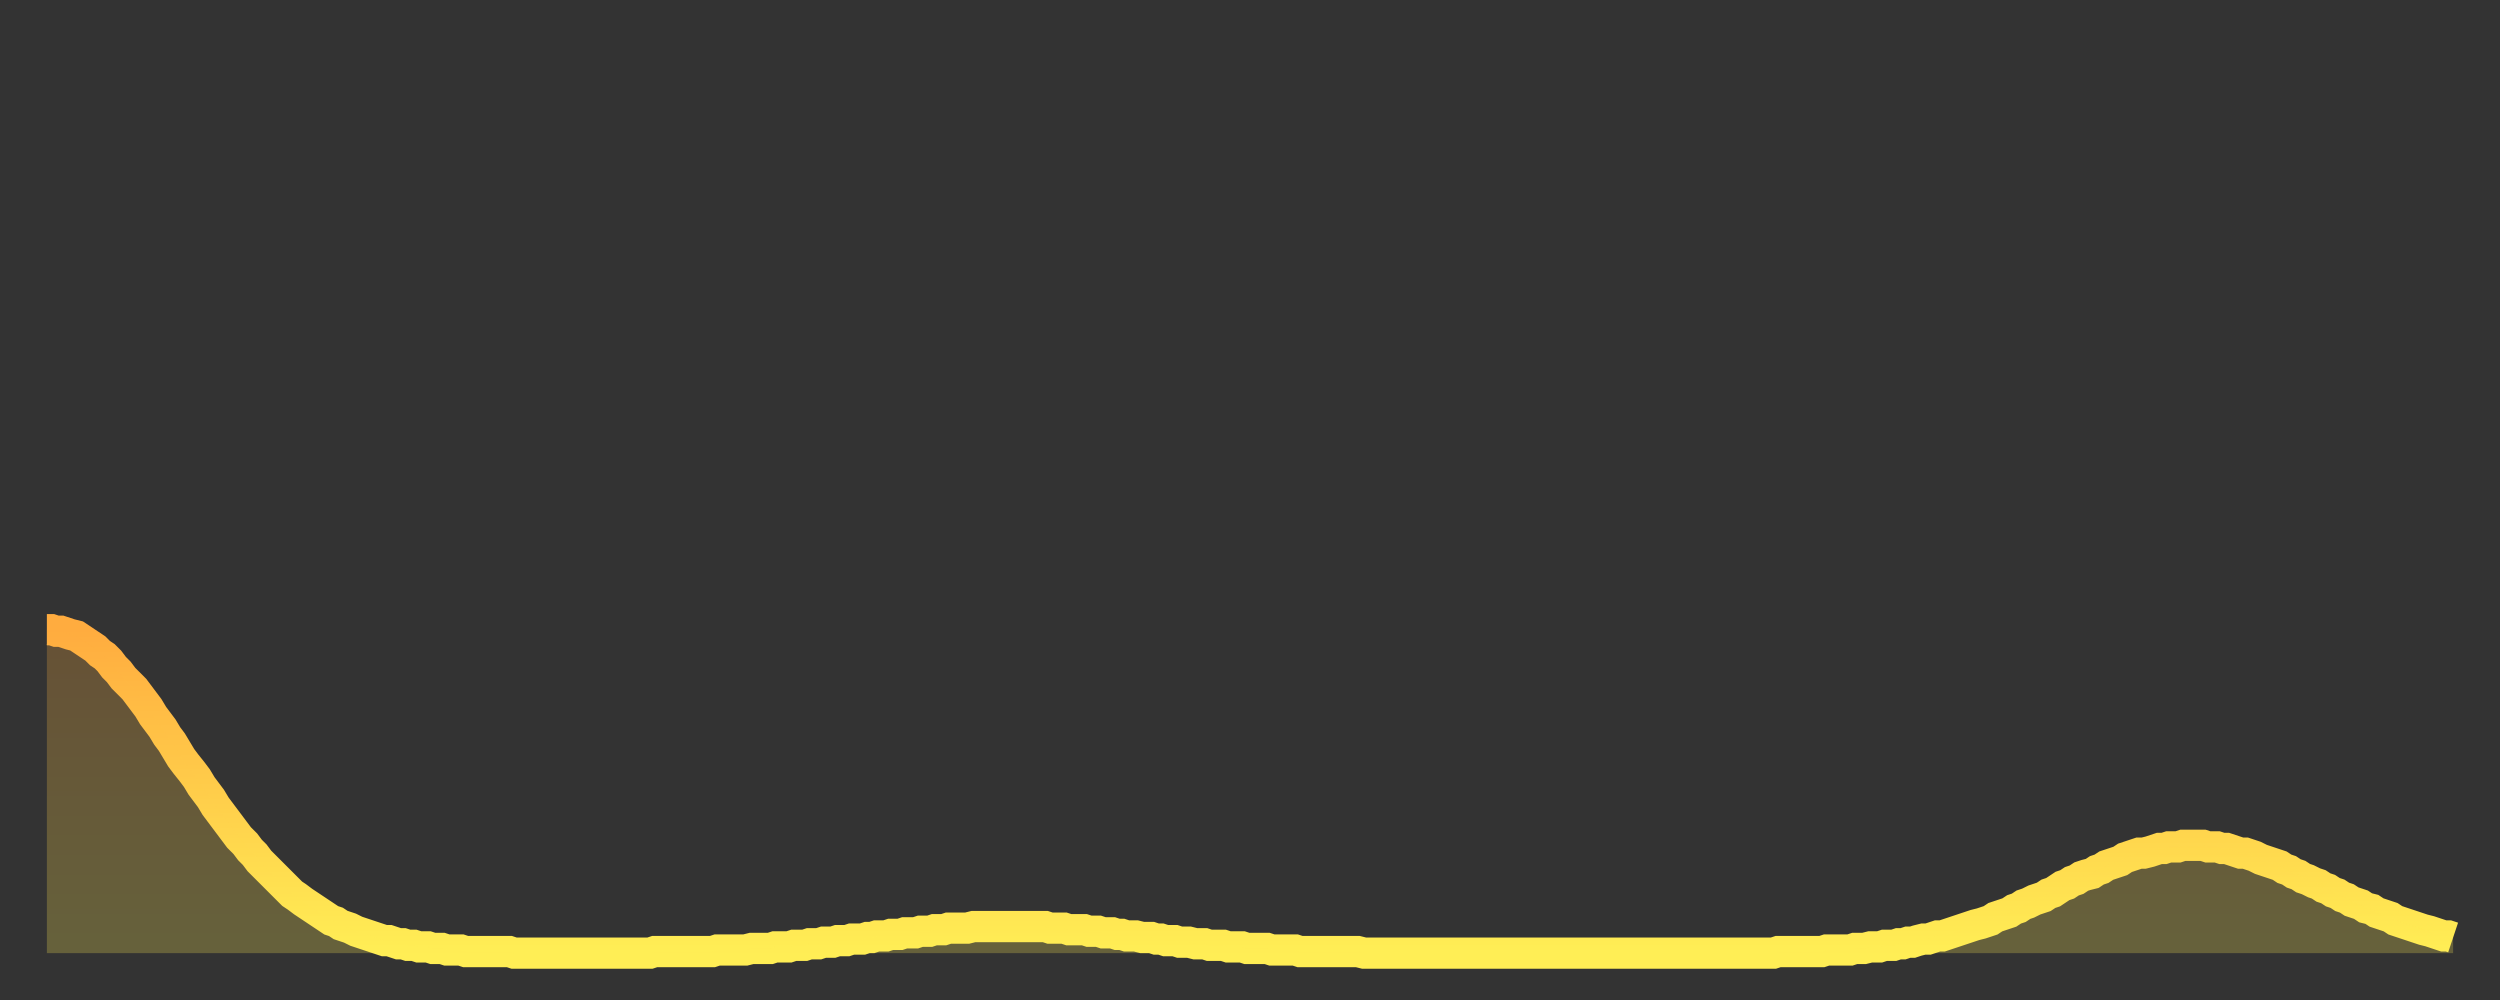 <?xml version="1.0" encoding="utf-8" ?>
<svg baseProfile="full" height="64" version="1.1" width="160" xmlns="http://www.w3.org/2000/svg" xmlns:ev="http://www.w3.org/2001/xml-events" xmlns:xlink="http://www.w3.org/1999/xlink"><rect width="100%" height="100%" fill="#333333" stroke="none"/><defs><linearGradient id="id124318" x1="0" x2="0" y1="0" y2="1"><stop offset="0%" stop-color="#ffac3f" /><stop offset="50%" stop-color="#ffcd4a" /><stop offset="100%" stop-color="#ffee55" /></linearGradient></defs><g transform="translate(3,3)"><g><path d="M 0.0 37.3 0.3 37.3 0.6 37.4 0.9 37.4 1.2 37.5 1.5 37.6 1.9 37.7 2.2 37.9 2.5 38.1 2.8 38.3 3.1 38.5 3.4 38.8 3.7 39.0 4.0 39.3 4.3 39.7 4.6 40.0 4.9 40.4 5.2 40.7 5.6 41.1 5.9 41.5 6.2 41.9 6.5 42.3 6.8 42.8 7.1 43.2 7.4 43.6 7.7 44.1 8.0 44.5 8.3 45.0 8.6 45.5 8.9 45.9 9.3 46.4 9.6 46.8 9.9 47.3 10.2 47.7 10.5 48.1 10.8 48.6 11.1 49.0 11.4 49.4 11.7 49.8 12.0 50.2 12.3 50.6 12.7 51.0 13.0 51.4 13.3 51.7 13.6 52.1 13.9 52.4 14.2 52.7 14.5 53.0 14.8 53.3 15.1 53.6 15.4 53.9 15.7 54.2 16.0 54.4 16.4 54.7 16.7 54.9 17.0 55.1 17.3 55.3 17.6 55.5 17.9 55.7 18.2 55.9 18.5 56.0 18.8 56.2 19.1 56.3 19.4 56.4 19.8 56.6 20.1 56.7 20.4 56.8 20.7 56.9 21.0 57.0 21.3 57.1 21.6 57.2 21.9 57.2 22.2 57.3 22.5 57.4 22.8 57.4 23.1 57.5 23.5 57.5 23.8 57.6 24.1 57.6 24.4 57.6 24.7 57.7 25.0 57.7 25.3 57.7 25.6 57.8 25.9 57.8 26.2 57.8 26.5 57.8 26.8 57.9 27.2 57.9 27.5 57.9 27.8 57.9 28.1 57.9 28.4 57.9 28.7 57.9 29.0 57.9 29.3 57.9 29.6 57.9 29.9 58.0 30.2 58.0 30.6 58.0 30.9 58.0 31.2 58.0 31.5 58.0 31.8 58.0 32.1 58.0 32.4 58.0 32.7 58.0 33.0 58.0 33.3 58.0 33.6 58.0 33.9 58.0 34.3 58.0 34.6 58.0 34.9 58.0 35.2 58.0 35.5 58.0 35.8 58.0 36.1 58.0 36.4 58.0 36.7 58.0 37.0 58.0 37.3 58.0 37.7 58.0 38.0 58.0 38.3 58.0 38.6 58.0 38.9 57.9 39.2 57.9 39.5 57.9 39.8 57.9 40.1 57.9 40.4 57.9 40.7 57.9 41.0 57.9 41.4 57.9 41.7 57.9 42.0 57.9 42.3 57.9 42.6 57.9 42.9 57.8 43.2 57.8 43.5 57.8 43.8 57.8 44.1 57.8 44.4 57.8 44.7 57.8 45.1 57.7 45.4 57.7 45.7 57.7 46.0 57.7 46.3 57.7 46.6 57.6 46.9 57.6 47.2 57.6 47.5 57.6 47.8 57.5 48.1 57.5 48.5 57.5 48.8 57.4 49.1 57.4 49.4 57.4 49.7 57.3 50.0 57.3 50.3 57.3 50.6 57.2 50.9 57.2 51.2 57.2 51.5 57.1 51.8 57.1 52.2 57.1 52.5 57.0 52.8 57.0 53.1 56.9 53.4 56.9 53.7 56.9 54.0 56.8 54.3 56.8 54.6 56.8 54.9 56.7 55.2 56.7 55.6 56.7 55.9 56.6 56.2 56.6 56.5 56.6 56.8 56.5 57.1 56.5 57.4 56.5 57.7 56.4 58.0 56.4 58.3 56.4 58.6 56.4 58.9 56.4 59.3 56.3 59.6 56.3 59.9 56.3 60.2 56.3 60.5 56.3 60.8 56.3 61.1 56.3 61.4 56.3 61.7 56.3 62.0 56.3 62.3 56.3 62.6 56.3 63.0 56.3 63.3 56.3 63.6 56.3 63.9 56.3 64.2 56.4 64.5 56.4 64.8 56.4 65.1 56.4 65.4 56.5 65.7 56.5 66.0 56.5 66.4 56.5 66.7 56.6 67.0 56.6 67.3 56.6 67.6 56.7 67.9 56.7 68.2 56.7 68.5 56.8 68.8 56.8 69.1 56.9 69.4 56.9 69.7 56.9 70.1 57.0 70.4 57.0 70.7 57.0 71.0 57.1 71.3 57.1 71.6 57.2 71.9 57.2 72.2 57.2 72.5 57.3 72.8 57.3 73.1 57.3 73.5 57.4 73.8 57.4 74.1 57.4 74.4 57.5 74.7 57.5 75.0 57.5 75.3 57.5 75.6 57.6 75.9 57.6 76.2 57.6 76.5 57.6 76.8 57.7 77.2 57.7 77.5 57.7 77.8 57.7 78.1 57.7 78.4 57.8 78.7 57.8 79.0 57.8 79.3 57.8 79.6 57.8 79.9 57.8 80.2 57.9 80.5 57.9 80.9 57.9 81.2 57.9 81.5 57.9 81.8 57.9 82.1 57.9 82.4 57.9 82.7 57.9 83.0 57.9 83.3 57.9 83.6 57.9 83.9 57.9 84.3 58.0 84.6 58.0 84.9 58.0 85.2 58.0 85.5 58.0 85.8 58.0 86.1 58.0 86.4 58.0 86.7 58.0 87.0 58.0 87.3 58.0 87.6 58.0 88.0 58.0 88.3 58.0 88.6 58.0 88.9 58.0 89.2 58.0 89.5 58.0 89.8 58.0 90.1 58.0 90.4 58.0 90.7 58.0 91.0 58.0 91.4 58.0 91.7 58.0 92.0 58.0 92.3 58.0 92.6 58.0 92.9 58.0 93.2 58.0 93.5 58.0 93.8 58.0 94.1 58.0 94.4 58.0 94.7 58.0 95.1 58.0 95.4 58.0 95.7 58.0 96.0 58.0 96.3 58.0 96.6 58.0 96.9 58.0 97.2 58.0 97.5 58.0 97.8 58.0 98.1 58.0 98.4 58.0 98.8 58.0 99.1 58.0 99.4 58.0 99.7 58.0 100.0 58.0 100.3 58.0 100.6 58.0 100.9 58.0 101.2 58.0 101.5 58.0 101.8 58.0 102.2 58.0 102.5 58.0 102.8 58.0 103.1 58.0 103.4 58.0 103.7 58.0 104.0 58.0 104.3 58.0 104.6 58.0 104.9 58.0 105.2 58.0 105.5 58.0 105.9 58.0 106.2 58.0 106.5 58.0 106.8 58.0 107.1 58.0 107.4 58.0 107.7 58.0 108.0 58.0 108.3 58.0 108.6 58.0 108.9 58.0 109.3 58.0 109.6 58.0 109.9 58.0 110.2 58.0 110.5 58.0 110.8 57.9 111.1 57.9 111.4 57.9 111.7 57.9 112.0 57.9 112.3 57.9 112.6 57.9 113.0 57.9 113.3 57.9 113.6 57.9 113.9 57.8 114.2 57.8 114.5 57.8 114.8 57.8 115.1 57.8 115.4 57.8 115.7 57.7 116.0 57.7 116.3 57.7 116.7 57.6 117.0 57.6 117.3 57.6 117.6 57.5 117.9 57.5 118.2 57.5 118.5 57.4 118.8 57.4 119.1 57.3 119.4 57.3 119.7 57.2 120.1 57.1 120.4 57.1 120.7 57.0 121.0 56.9 121.3 56.9 121.6 56.8 121.9 56.7 122.2 56.6 122.5 56.5 122.8 56.4 123.1 56.3 123.4 56.2 123.8 56.1 124.1 56.0 124.4 55.9 124.7 55.7 125.0 55.6 125.3 55.5 125.6 55.4 125.9 55.2 126.2 55.1 126.5 54.9 126.8 54.8 127.2 54.6 127.5 54.5 127.8 54.4 128.1 54.2 128.4 54.1 128.7 53.9 129.0 53.7 129.3 53.6 129.6 53.4 129.9 53.3 130.2 53.1 130.5 53.0 130.9 52.9 131.2 52.7 131.5 52.6 131.8 52.4 132.1 52.3 132.4 52.2 132.7 52.1 133.0 51.9 133.3 51.8 133.6 51.7 133.9 51.6 134.2 51.6 134.6 51.5 134.9 51.4 135.2 51.3 135.5 51.3 135.8 51.2 136.1 51.2 136.4 51.2 136.7 51.1 137.0 51.1 137.3 51.1 137.6 51.1 138.0 51.1 138.3 51.2 138.6 51.2 138.9 51.2 139.2 51.3 139.5 51.3 139.8 51.4 140.1 51.5 140.4 51.6 140.7 51.6 141.0 51.7 141.3 51.8 141.7 52.0 142.0 52.1 142.3 52.2 142.6 52.3 142.9 52.4 143.2 52.6 143.5 52.7 143.8 52.9 144.1 53.0 144.4 53.2 144.7 53.3 145.1 53.5 145.4 53.6 145.7 53.8 146.0 53.9 146.3 54.1 146.6 54.2 146.9 54.4 147.2 54.5 147.5 54.7 147.8 54.8 148.1 54.9 148.4 55.1 148.8 55.2 149.1 55.4 149.4 55.5 149.7 55.6 150.0 55.7 150.3 55.9 150.6 56.0 150.9 56.1 151.2 56.2 151.5 56.3 151.8 56.4 152.1 56.5 152.5 56.6 152.8 56.7 153.1 56.8 153.4 56.9 153.7 56.9 154.0 57.0" fill="none" id="graph-curve" opacity="1" stroke="url(#id124318)" stroke-width="2" /><path d="M 0 58 L 0.0 37.3 0.3 37.3 0.6 37.4 0.9 37.4 1.2 37.5 1.5 37.6 1.9 37.7 2.2 37.9 2.5 38.1 2.8 38.3 3.1 38.5 3.4 38.8 3.7 39.0 4.0 39.3 4.3 39.7 4.6 40.0 4.9 40.4 5.2 40.7 5.6 41.1 5.9 41.5 6.2 41.9 6.5 42.3 6.8 42.8 7.1 43.2 7.4 43.6 7.7 44.1 8.0 44.5 8.3 45.0 8.6 45.5 8.9 45.9 9.3 46.4 9.6 46.8 9.9 47.3 10.2 47.7 10.5 48.1 10.8 48.6 11.1 49.0 11.4 49.4 11.7 49.8 12.0 50.2 12.3 50.6 12.7 51.0 13.0 51.4 13.3 51.7 13.6 52.1 13.9 52.4 14.2 52.7 14.5 53.0 14.8 53.3 15.1 53.6 15.4 53.9 15.7 54.2 16.0 54.4 16.4 54.7 16.7 54.9 17.0 55.1 17.3 55.3 17.6 55.5 17.9 55.7 18.2 55.9 18.5 56.0 18.8 56.2 19.1 56.3 19.4 56.4 19.8 56.6 20.1 56.7 20.4 56.8 20.7 56.9 21.0 57.0 21.3 57.1 21.6 57.2 21.9 57.2 22.2 57.3 22.5 57.4 22.8 57.4 23.1 57.5 23.5 57.5 23.8 57.6 24.1 57.6 24.4 57.6 24.7 57.7 25.0 57.7 25.3 57.7 25.6 57.8 25.9 57.8 26.2 57.8 26.5 57.8 26.8 57.9 27.2 57.9 27.5 57.9 27.8 57.9 28.1 57.9 28.4 57.9 28.7 57.9 29.0 57.9 29.3 57.9 29.6 57.9 29.9 58.0 30.2 58.0 30.6 58.0 30.9 58.0 31.2 58.0 31.5 58.0 31.8 58.0 32.1 58.0 32.4 58.0 32.7 58.0 33.0 58.0 33.3 58.0 33.6 58.0 33.9 58.0 34.3 58.0 34.6 58.0 34.9 58.0 35.2 58.0 35.5 58.0 35.8 58.0 36.1 58.0 36.4 58.0 36.7 58.0 37.0 58.0 37.3 58.0 37.7 58.0 38.0 58.0 38.3 58.0 38.6 58.0 38.9 57.9 39.2 57.9 39.5 57.9 39.8 57.9 40.1 57.9 40.4 57.9 40.7 57.9 41.0 57.9 41.4 57.9 41.7 57.9 42.0 57.9 42.3 57.9 42.6 57.9 42.9 57.8 43.2 57.8 43.5 57.8 43.8 57.8 44.1 57.8 44.4 57.8 44.7 57.8 45.1 57.7 45.4 57.7 45.7 57.7 46.0 57.7 46.3 57.7 46.6 57.6 46.9 57.6 47.2 57.6 47.5 57.6 47.8 57.5 48.1 57.5 48.5 57.5 48.8 57.4 49.1 57.4 49.4 57.4 49.7 57.3 50.0 57.3 50.3 57.3 50.6 57.2 50.9 57.2 51.2 57.2 51.5 57.1 51.8 57.1 52.2 57.1 52.5 57.0 52.8 57.0 53.1 56.9 53.4 56.9 53.7 56.9 54.0 56.8 54.3 56.8 54.6 56.8 54.9 56.7 55.2 56.7 55.6 56.7 55.9 56.6 56.2 56.6 56.5 56.6 56.8 56.5 57.1 56.5 57.4 56.5 57.7 56.4 58.0 56.4 58.3 56.4 58.6 56.4 58.9 56.4 59.3 56.3 59.6 56.3 59.9 56.3 60.2 56.3 60.5 56.3 60.8 56.3 61.1 56.3 61.4 56.3 61.7 56.3 62.0 56.3 62.3 56.3 62.6 56.3 63.0 56.3 63.3 56.3 63.6 56.3 63.9 56.3 64.2 56.4 64.5 56.4 64.8 56.4 65.1 56.4 65.4 56.5 65.7 56.5 66.0 56.5 66.4 56.5 66.7 56.6 67.0 56.6 67.3 56.6 67.6 56.7 67.9 56.7 68.2 56.7 68.5 56.8 68.8 56.8 69.1 56.9 69.4 56.9 69.7 56.9 70.1 57.0 70.4 57.0 70.7 57.0 71.0 57.1 71.3 57.1 71.6 57.2 71.9 57.2 72.2 57.2 72.5 57.3 72.8 57.3 73.1 57.3 73.5 57.4 73.8 57.4 74.1 57.4 74.4 57.5 74.7 57.5 75.0 57.5 75.3 57.5 75.6 57.6 75.9 57.6 76.2 57.6 76.5 57.6 76.8 57.7 77.2 57.7 77.5 57.7 77.8 57.7 78.1 57.7 78.4 57.8 78.7 57.8 79.0 57.8 79.3 57.8 79.6 57.8 79.9 57.8 80.2 57.9 80.5 57.9 80.9 57.9 81.2 57.9 81.5 57.9 81.8 57.9 82.1 57.9 82.4 57.9 82.7 57.9 83.0 57.9 83.3 57.9 83.6 57.9 83.9 57.9 84.3 58.0 84.6 58.0 84.9 58.0 85.2 58.0 85.5 58.0 85.8 58.0 86.1 58.0 86.4 58.0 86.7 58.0 87.0 58.0 87.3 58.0 87.6 58.0 88.0 58.0 88.3 58.0 88.6 58.0 88.9 58.0 89.2 58.0 89.5 58.0 89.8 58.0 90.1 58.0 90.4 58.0 90.7 58.0 91.0 58.0 91.4 58.0 91.7 58.0 92.0 58.0 92.3 58.0 92.6 58.0 92.9 58.0 93.2 58.0 93.5 58.0 93.8 58.0 94.1 58.0 94.4 58.0 94.7 58.0 95.1 58.0 95.4 58.0 95.7 58.0 96.0 58.0 96.3 58.0 96.6 58.0 96.9 58.0 97.2 58.0 97.5 58.0 97.8 58.0 98.1 58.0 98.4 58.0 98.8 58.0 99.1 58.0 99.4 58.0 99.7 58.0 100.0 58.0 100.3 58.0 100.6 58.0 100.9 58.0 101.2 58.0 101.5 58.0 101.8 58.0 102.2 58.0 102.5 58.0 102.8 58.0 103.1 58.0 103.4 58.0 103.7 58.0 104.0 58.0 104.3 58.0 104.6 58.0 104.9 58.0 105.2 58.0 105.5 58.0 105.9 58.0 106.2 58.0 106.5 58.0 106.8 58.0 107.1 58.0 107.4 58.0 107.7 58.0 108.0 58.0 108.3 58.0 108.6 58.0 108.9 58.0 109.3 58.0 109.6 58.0 109.9 58.0 110.2 58.0 110.5 58.0 110.8 57.9 111.1 57.9 111.4 57.9 111.7 57.9 112.0 57.9 112.3 57.9 112.6 57.9 113.0 57.9 113.3 57.9 113.6 57.9 113.9 57.8 114.2 57.8 114.5 57.8 114.8 57.8 115.1 57.8 115.4 57.8 115.7 57.7 116.0 57.7 116.3 57.7 116.7 57.6 117.0 57.6 117.3 57.6 117.6 57.5 117.9 57.5 118.2 57.5 118.5 57.4 118.8 57.4 119.1 57.3 119.4 57.3 119.7 57.2 120.1 57.1 120.4 57.1 120.7 57.0 121.0 56.9 121.3 56.9 121.6 56.8 121.9 56.7 122.2 56.6 122.5 56.5 122.8 56.4 123.1 56.3 123.4 56.2 123.8 56.1 124.1 56.0 124.4 55.9 124.7 55.7 125.0 55.6 125.3 55.5 125.6 55.4 125.9 55.2 126.2 55.1 126.5 54.9 126.8 54.8 127.2 54.6 127.5 54.5 127.8 54.4 128.1 54.2 128.4 54.1 128.7 53.9 129.0 53.7 129.3 53.6 129.6 53.4 129.9 53.3 130.2 53.1 130.5 53.0 130.9 52.9 131.2 52.7 131.5 52.6 131.8 52.4 132.1 52.3 132.4 52.2 132.7 52.1 133.0 51.9 133.3 51.8 133.6 51.7 133.9 51.6 134.2 51.6 134.6 51.5 134.9 51.4 135.2 51.3 135.5 51.3 135.8 51.2 136.1 51.2 136.4 51.2 136.7 51.1 137.0 51.1 137.3 51.1 137.6 51.1 138.0 51.1 138.3 51.2 138.6 51.2 138.9 51.2 139.2 51.3 139.5 51.3 139.8 51.4 140.1 51.5 140.4 51.6 140.7 51.6 141.0 51.7 141.3 51.8 141.7 52.0 142.0 52.1 142.3 52.2 142.6 52.3 142.9 52.4 143.2 52.6 143.5 52.7 143.8 52.9 144.1 53.0 144.4 53.2 144.7 53.3 145.1 53.5 145.4 53.6 145.7 53.8 146.0 53.9 146.3 54.1 146.6 54.2 146.9 54.4 147.2 54.5 147.5 54.7 147.8 54.8 148.1 54.9 148.4 55.1 148.8 55.2 149.1 55.4 149.4 55.5 149.7 55.6 150.0 55.7 150.3 55.9 150.6 56.0 150.9 56.1 151.2 56.2 151.5 56.3 151.8 56.4 152.1 56.5 152.5 56.6 152.8 56.7 153.1 56.8 153.4 56.9 153.7 56.9 154.0 57.0 154 58" fill="url(#id124318)" fill-opacity=".25" id="graph-shadow" /></g></g></svg>